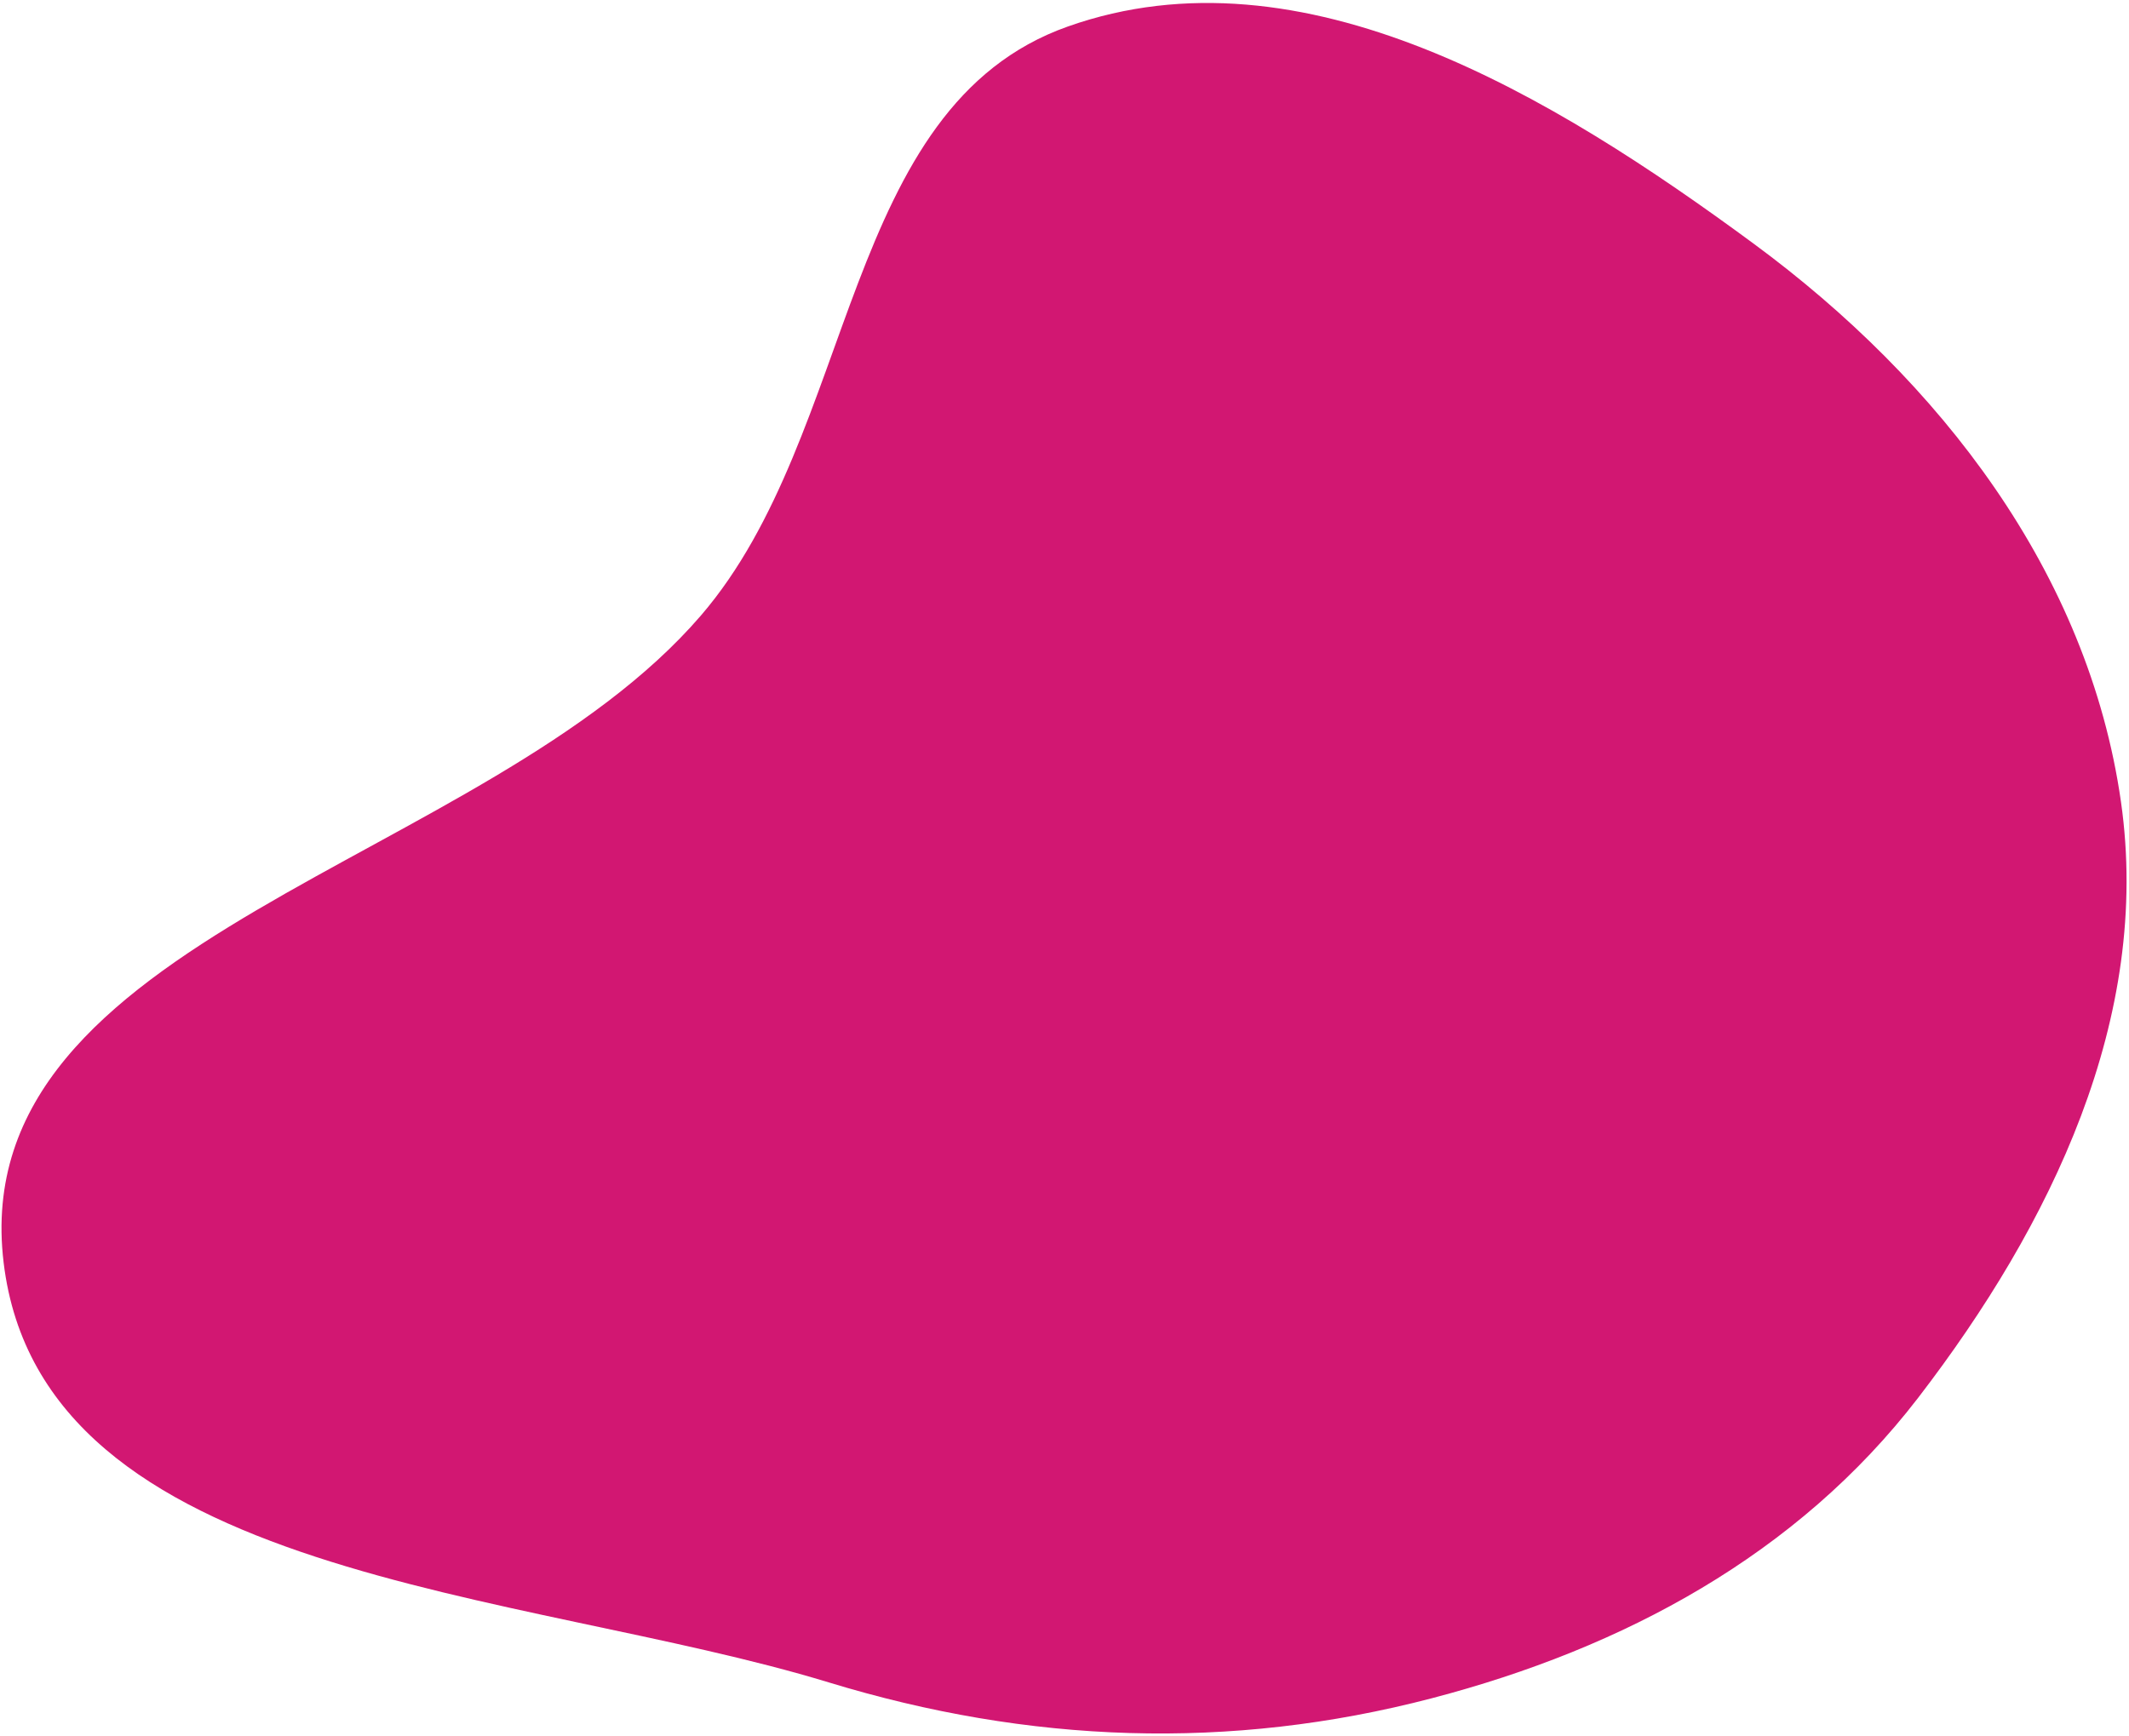 <?xml version="1.0" encoding="UTF-8"?> <svg xmlns="http://www.w3.org/2000/svg" width="596" height="486" viewBox="0 0 596 486" fill="none"> <path fill-rule="evenodd" clip-rule="evenodd" d="M1.011 353.504C-9.972 261.89 135.993 242.305 196.193 172.378C240.131 121.339 235.457 29.862 298.953 7.416C364.729 -15.837 434.711 26.831 490.886 68.202C543.1 106.656 584.595 160.33 593.754 224.525C602.38 284.983 574.211 342.952 536.993 391.37C503.186 435.352 454.485 461.505 400.813 475.533C344.197 490.331 287.969 488.171 232 471.088C146.096 444.868 11.701 442.682 1.011 353.504Z" fill="#D21772"></path> </svg> 